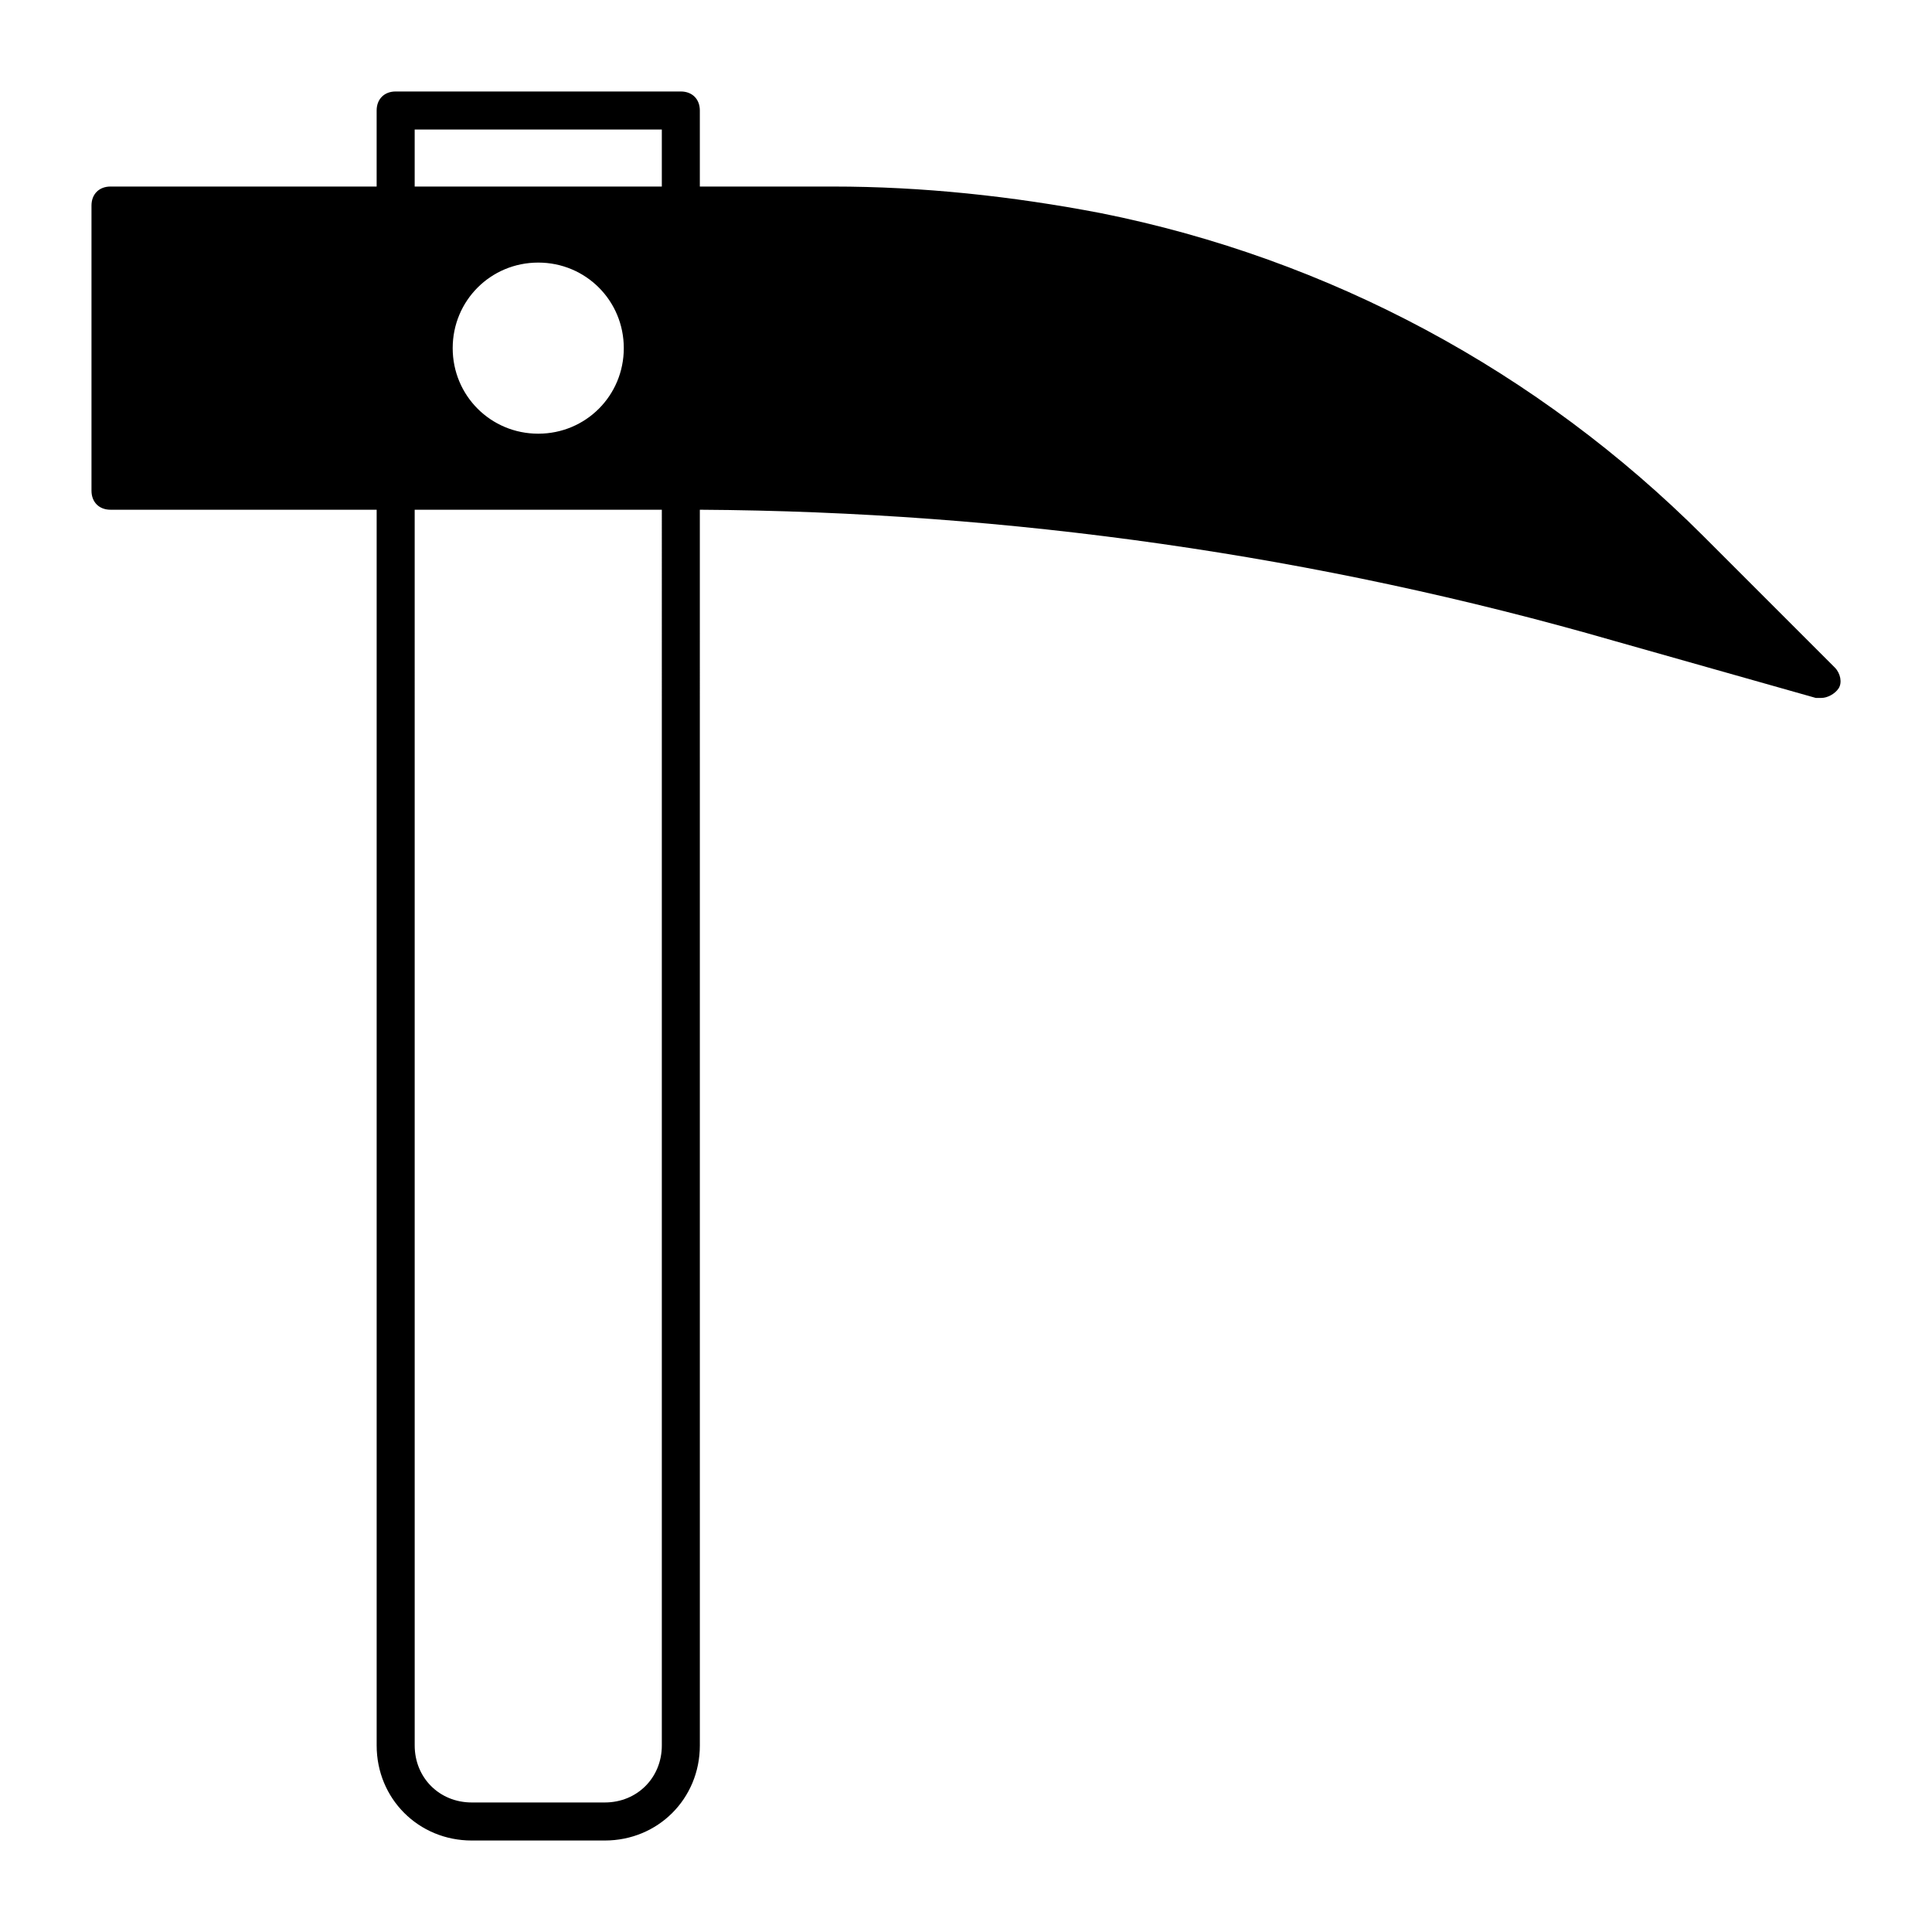 <?xml version="1.0" encoding="UTF-8"?>
<!-- Uploaded to: SVG Repo, www.svgrepo.com, Generator: SVG Repo Mixer Tools -->
<svg fill="#000000" width="800px" height="800px" version="1.1" viewBox="144 144 512 512" xmlns="http://www.w3.org/2000/svg">
 <path d="m630.24 320.9-34.762-34.762c-43.832-43.832-99.25-73.555-159.71-85.648-23.68-4.535-47.359-7.055-71.039-7.055h-35.266v-20.152c0-3.023-2.016-5.039-5.039-5.039h-75.57c-3.023 0-5.039 2.016-5.039 5.039v20.152h-70.531c-3.023 0-5.039 2.016-5.039 5.039v75.57c0 3.023 2.016 5.039 5.039 5.039h70.535v327.48c0 14.105 11.082 25.191 25.191 25.191h35.266c14.105 0 25.191-11.082 25.191-25.191l-0.004-327.48c82.121 0.504 163.74 12.09 242.33 34.762l53.402 15.113h1.512c1.512 0 3.527-1.008 4.535-2.519 1.008-1.512 0.504-4.031-1.008-5.539zm-310.85 285.66c0 8.566-6.551 15.113-15.113 15.113h-35.266c-8.566 0-15.113-6.551-15.113-15.113l-0.004-327.47h65.496zm-55.422-370.3c0-12.594 10.078-22.672 22.672-22.672s22.672 10.078 22.672 22.672-10.074 22.672-22.672 22.672c-12.594 0-22.672-10.078-22.672-22.672zm55.422-42.824h-65.496v-15.113h65.496z"/>
</svg>